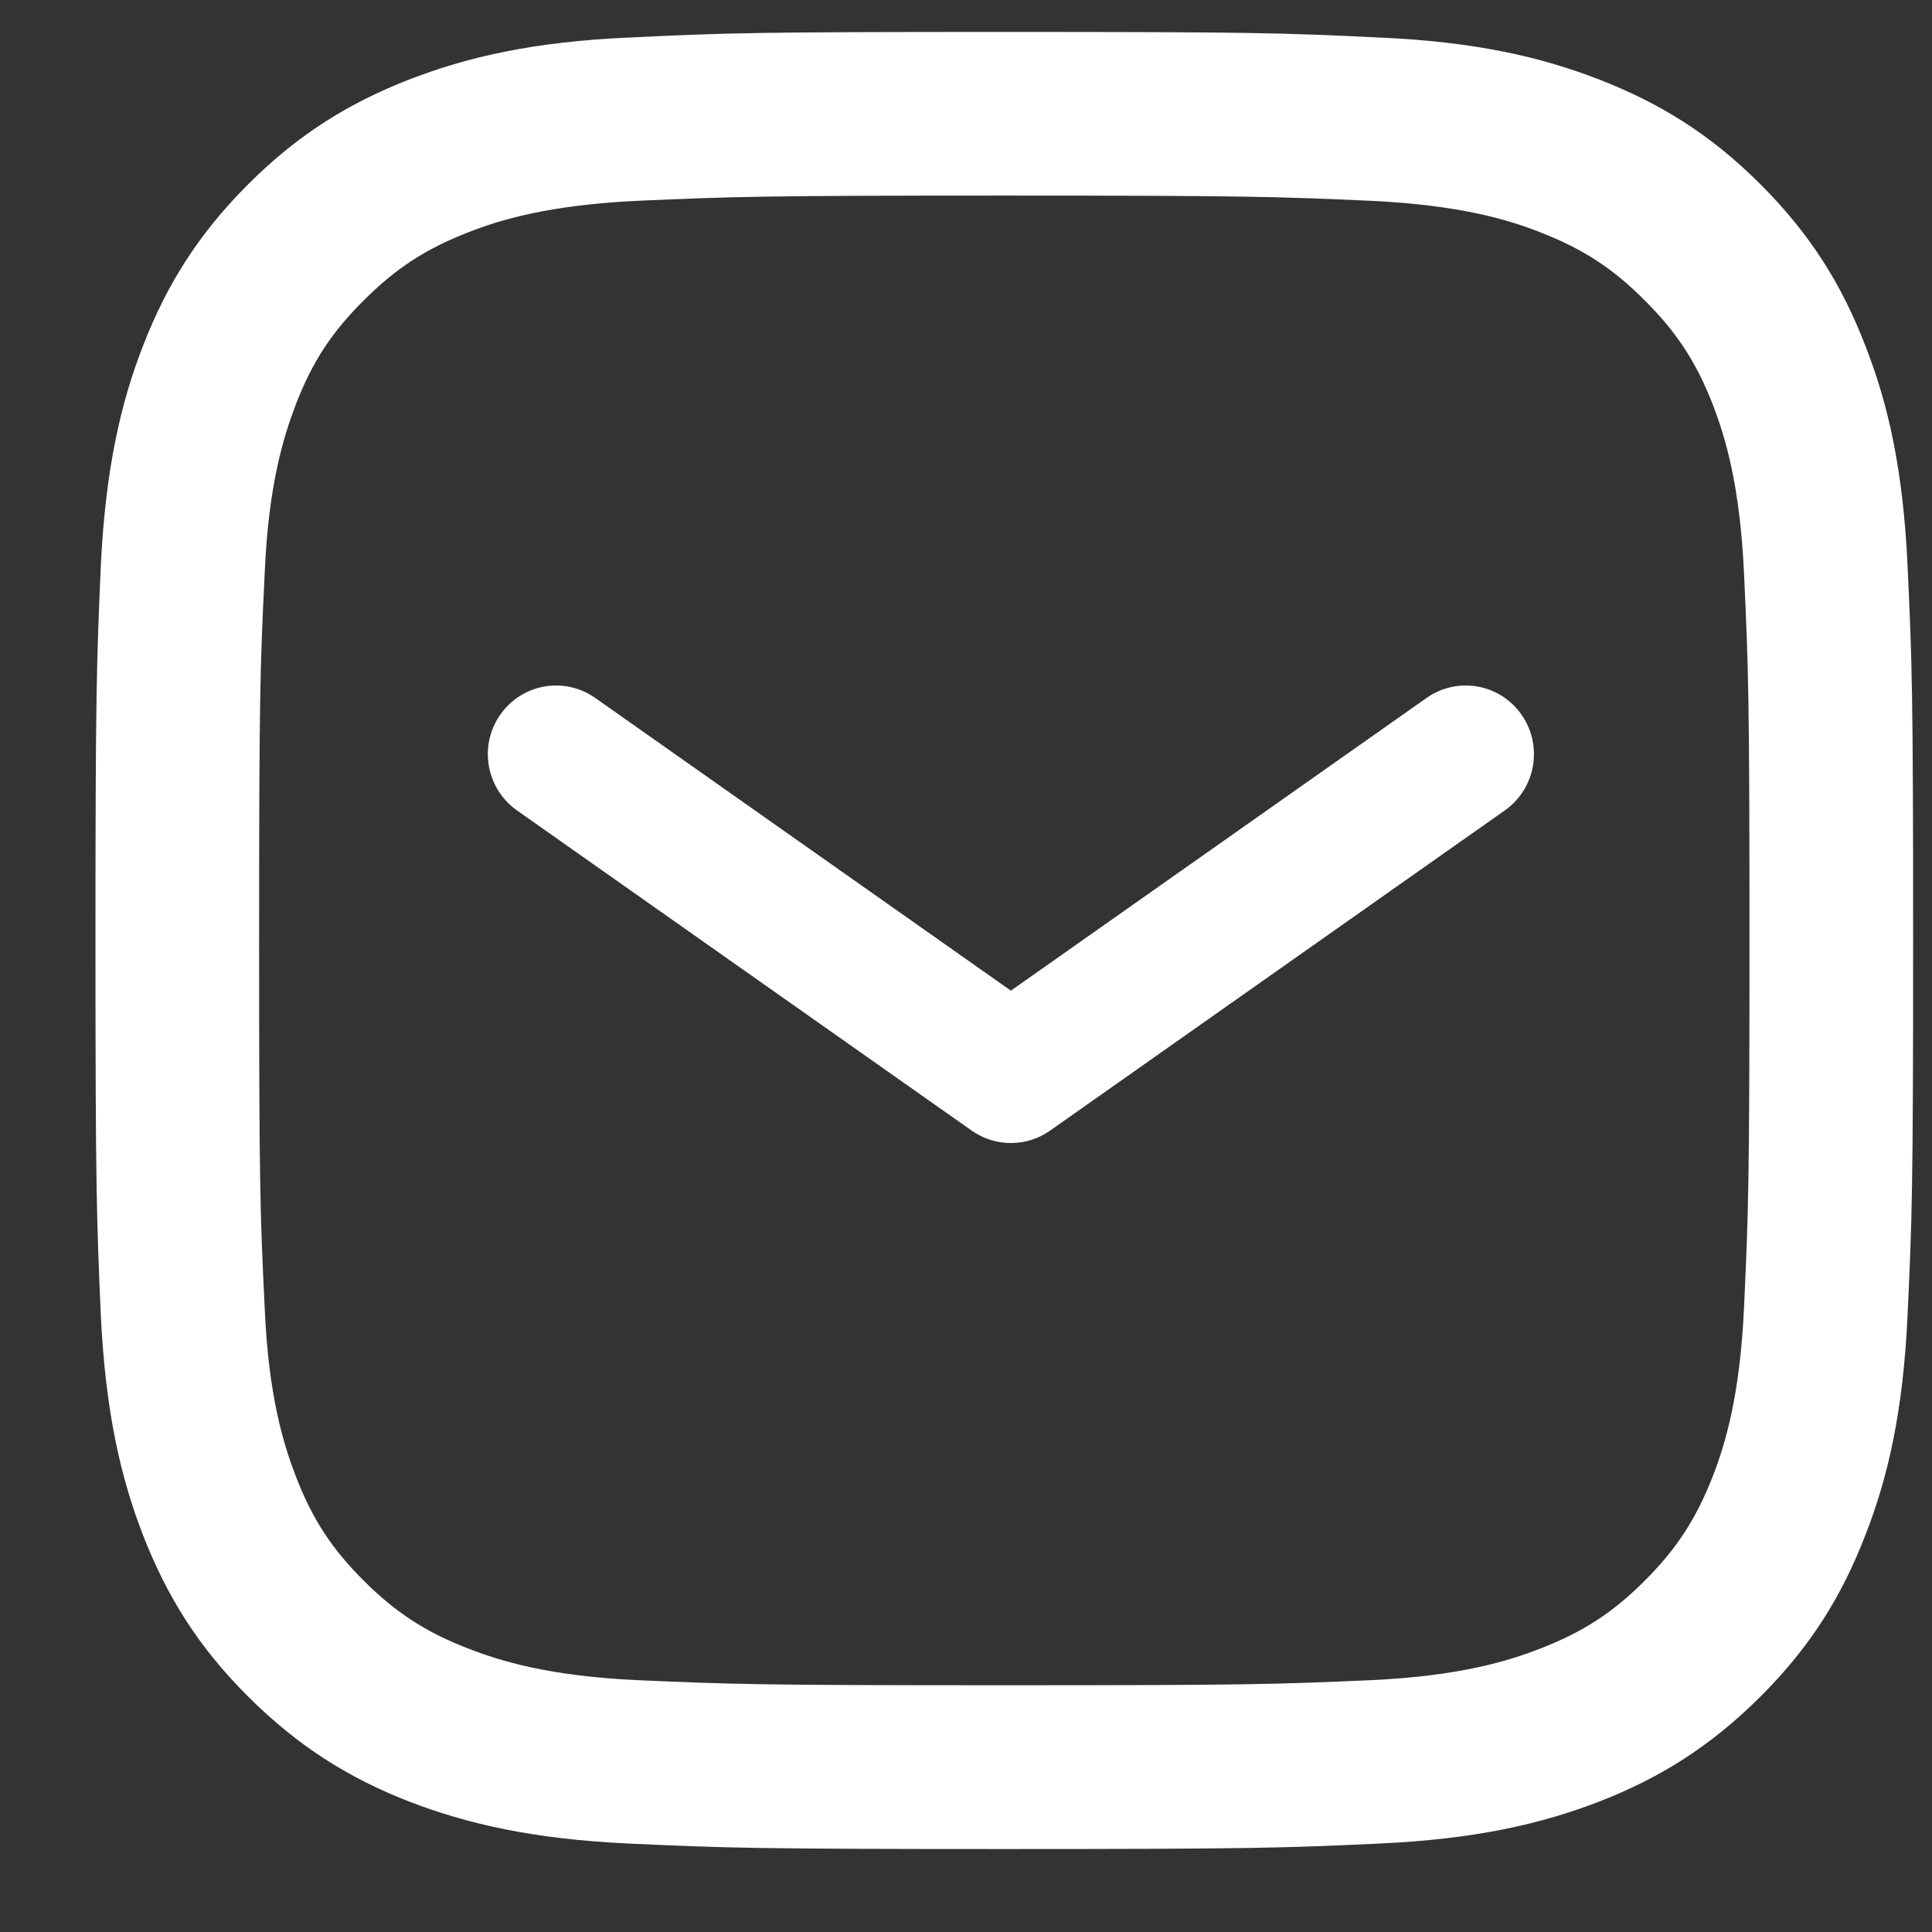 <svg width="17" height="17" viewBox="0 0 17 17" fill="none" xmlns="http://www.w3.org/2000/svg">
<rect x="0" y="0" width="17" height="17" fill="#333333" stroke="none"/>
<path d="M15.346 11.506C15.31 12.285 15.18 12.709 15.071 12.99C14.926 13.363 14.752 13.63 14.471 13.91C14.193 14.189 13.926 14.362 13.553 14.506C13.272 14.616 12.846 14.747 12.067 14.784C11.224 14.821 10.974 14.829 8.836 14.829C6.7 14.829 6.449 14.821 5.606 14.784C4.826 14.747 4.403 14.616 4.121 14.506C3.746 14.362 3.482 14.189 3.202 13.91C2.92 13.63 2.746 13.363 2.603 12.99C2.495 12.709 2.362 12.285 2.329 11.506C2.288 10.663 2.28 10.409 2.28 8.277C2.28 6.14 2.288 5.888 2.329 5.045C2.362 4.266 2.495 3.843 2.603 3.559C2.746 3.187 2.92 2.921 3.202 2.642C3.482 2.362 3.746 2.189 4.121 2.044C4.403 1.933 4.826 1.805 5.606 1.767C6.449 1.73 6.7 1.721 8.836 1.721C10.974 1.721 11.224 1.73 12.067 1.767C12.846 1.805 13.272 1.933 13.553 2.044C13.926 2.189 14.193 2.362 14.471 2.642C14.752 2.921 14.926 3.187 15.071 3.559C15.18 3.843 15.31 4.266 15.346 5.045C15.385 5.888 15.394 6.14 15.394 8.277C15.394 10.409 15.385 10.663 15.346 11.506ZM16.785 4.98C16.746 4.128 16.612 3.546 16.412 3.039C16.209 2.513 15.937 2.068 15.491 1.622C15.047 1.178 14.601 0.906 14.075 0.701C13.566 0.503 12.986 0.367 12.134 0.33C11.281 0.289 11.009 0.281 8.836 0.281C6.665 0.281 6.391 0.289 5.539 0.33C4.688 0.367 4.108 0.503 3.597 0.701C3.073 0.906 2.627 1.178 2.183 1.622C1.737 2.068 1.465 2.513 1.26 3.039C1.062 3.546 0.928 4.128 0.887 4.98C0.85 5.832 0.84 6.105 0.84 8.277C0.84 10.447 0.85 10.719 0.887 11.572C0.928 12.422 1.062 13.003 1.26 13.512C1.465 14.036 1.737 14.484 2.183 14.928C2.627 15.371 3.073 15.646 3.597 15.851C4.108 16.048 4.688 16.183 5.539 16.222C6.391 16.261 6.665 16.27 8.836 16.27C11.009 16.27 11.281 16.261 12.134 16.222C12.986 16.183 13.566 16.048 14.075 15.851C14.601 15.646 15.047 15.371 15.491 14.928C15.937 14.484 16.209 14.036 16.412 13.512C16.612 13.003 16.746 12.422 16.785 11.572C16.825 10.719 16.834 10.447 16.834 8.277C16.834 6.105 16.825 5.832 16.785 4.98Z" fill="white"/>
<path fill-rule="evenodd" clip-rule="evenodd" d="M4.401 6.29C4.591 6.016 4.965 5.95 5.237 6.141L8.895 8.717L12.553 6.141C12.825 5.95 13.199 6.016 13.389 6.29C13.579 6.563 13.513 6.939 13.241 7.131L9.239 9.949C9.033 10.094 8.757 10.094 8.551 9.949L4.549 7.131C4.277 6.939 4.211 6.563 4.401 6.29Z" fill="white"/>
</svg>